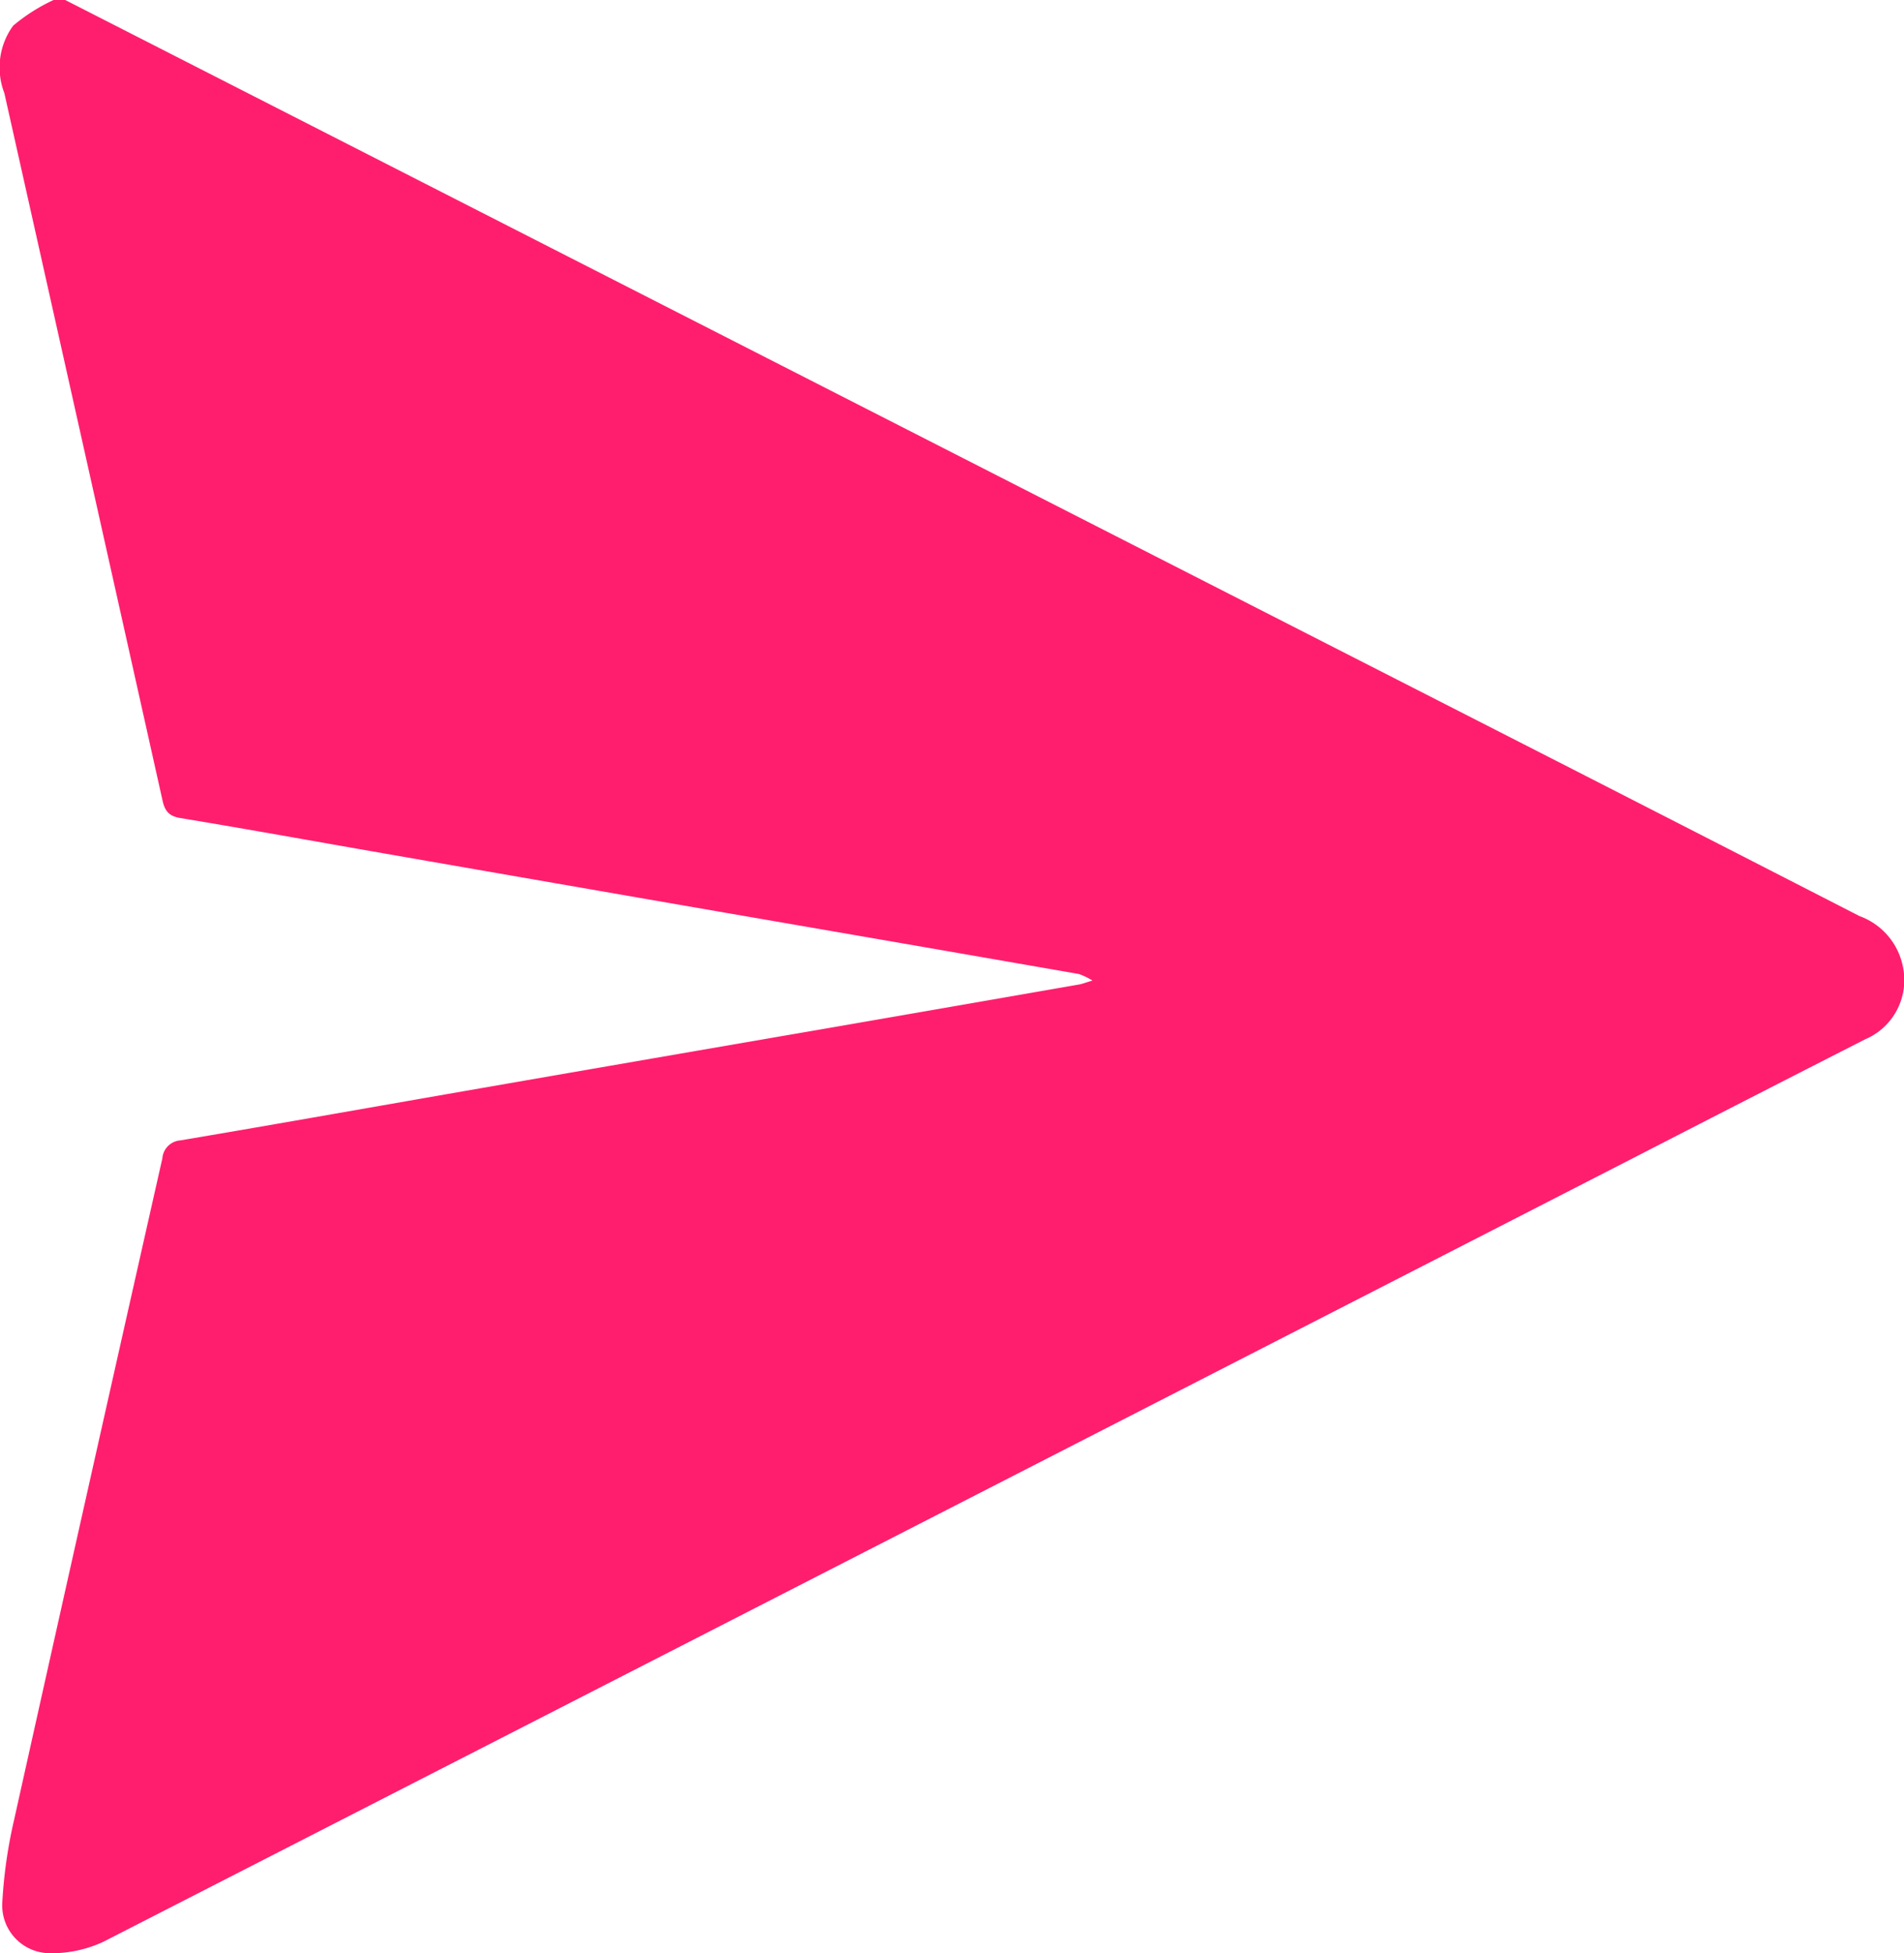 <svg xmlns="http://www.w3.org/2000/svg" width="72.962" height="74.838" viewBox="0 0 72.962 74.838"><g id="Group_299" data-name="Group 299" transform="translate(-728.212 -276)"><path id="Path_181" data-name="Path 181" d="M730.711,276q27.406,13.982,54.811,27.965,6.976,3.56,13.944,7.134a2.6,2.6,0,0,1,1.695,2.115,2.459,2.459,0,0,1-1.478,2.609q-4.435,2.259-8.86,4.536-29.311,15.027-58.632,30.032a4.686,4.686,0,0,1-2.092.447,1.832,1.832,0,0,1-1.8-1.924,18.429,18.429,0,0,1,.449-3.167q2.823-12.687,5.686-25.365a.746.746,0,0,1,.694-.688c3.861-.653,7.717-1.34,11.575-2.01q6.543-1.137,13.087-2.264,4.89-.847,9.778-1.7c.114-.02.224-.065.507-.15a2.706,2.706,0,0,0-.518-.25q-6.794-1.184-13.59-2.355-6.507-1.128-13.013-2.261c-2.612-.455-5.221-.929-7.836-1.361-.457-.075-.6-.3-.684-.7q-3.023-13.54-6.056-27.079a2.722,2.722,0,0,1,.338-2.58,6.937,6.937,0,0,1,1.56-.989Z" transform="translate(0)" fill="#ff1e6e"></path></g></svg>